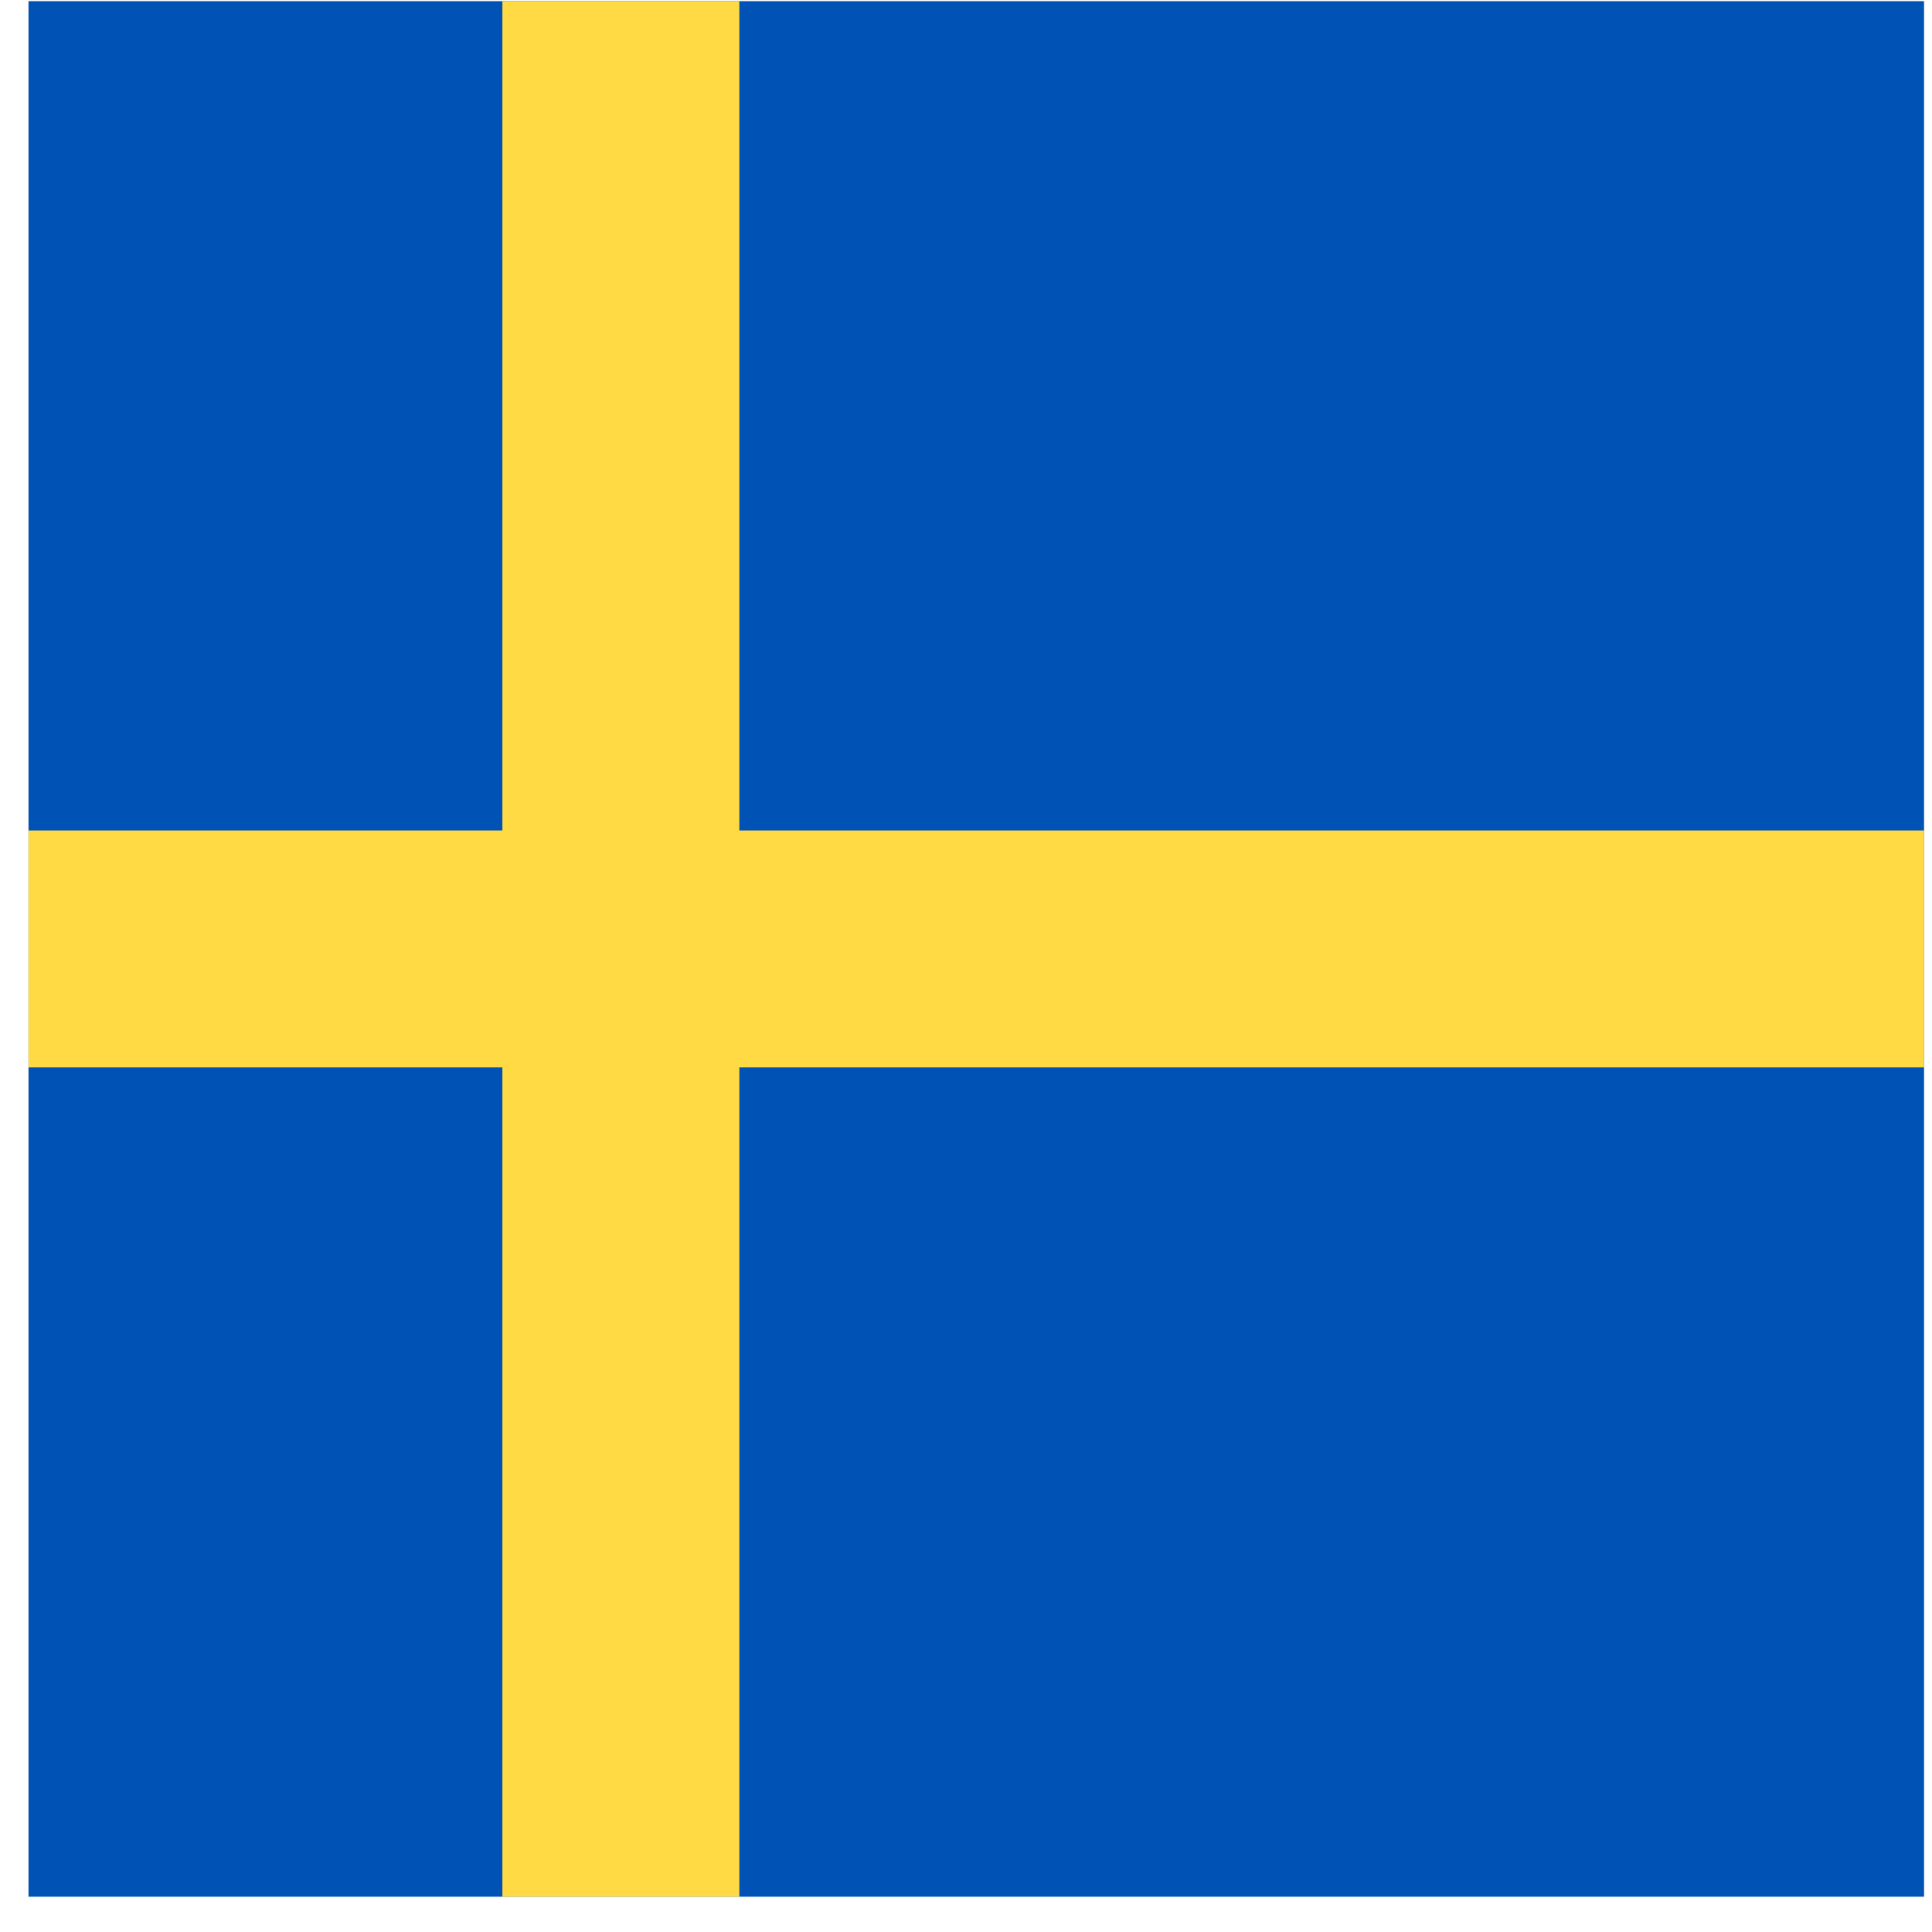 <?xml version="1.0" encoding="UTF-8"?>
<svg width="53px" height="53px" viewBox="0 0 53 53" version="1.1" xmlns="http://www.w3.org/2000/svg" xmlns:xlink="http://www.w3.org/1999/xlink">
    <!-- Generator: Sketch 48.2 (47327) - http://www.bohemiancoding.com/sketch -->
    <title>sweden</title>
    <desc>Created with Sketch.</desc>
    <defs></defs>
    <g id="Main" stroke="none" stroke-width="1" fill="none" fill-rule="evenodd">
        <g id="sweden" transform="translate(0.782, 0.032)" fill-rule="nonzero">
            <rect id="Rectangle-path" fill="#0052B4" x="0" y="0" width="52" height="52"></rect>
            <g id="Group" fill="#FFDA44">
                <rect id="Rectangle-path" x="13" y="0" width="6.5" height="52"></rect>
                <rect id="Rectangle-path" x="0" y="22.75" width="52" height="6.5"></rect>
            </g>
        </g>
    </g>
</svg>